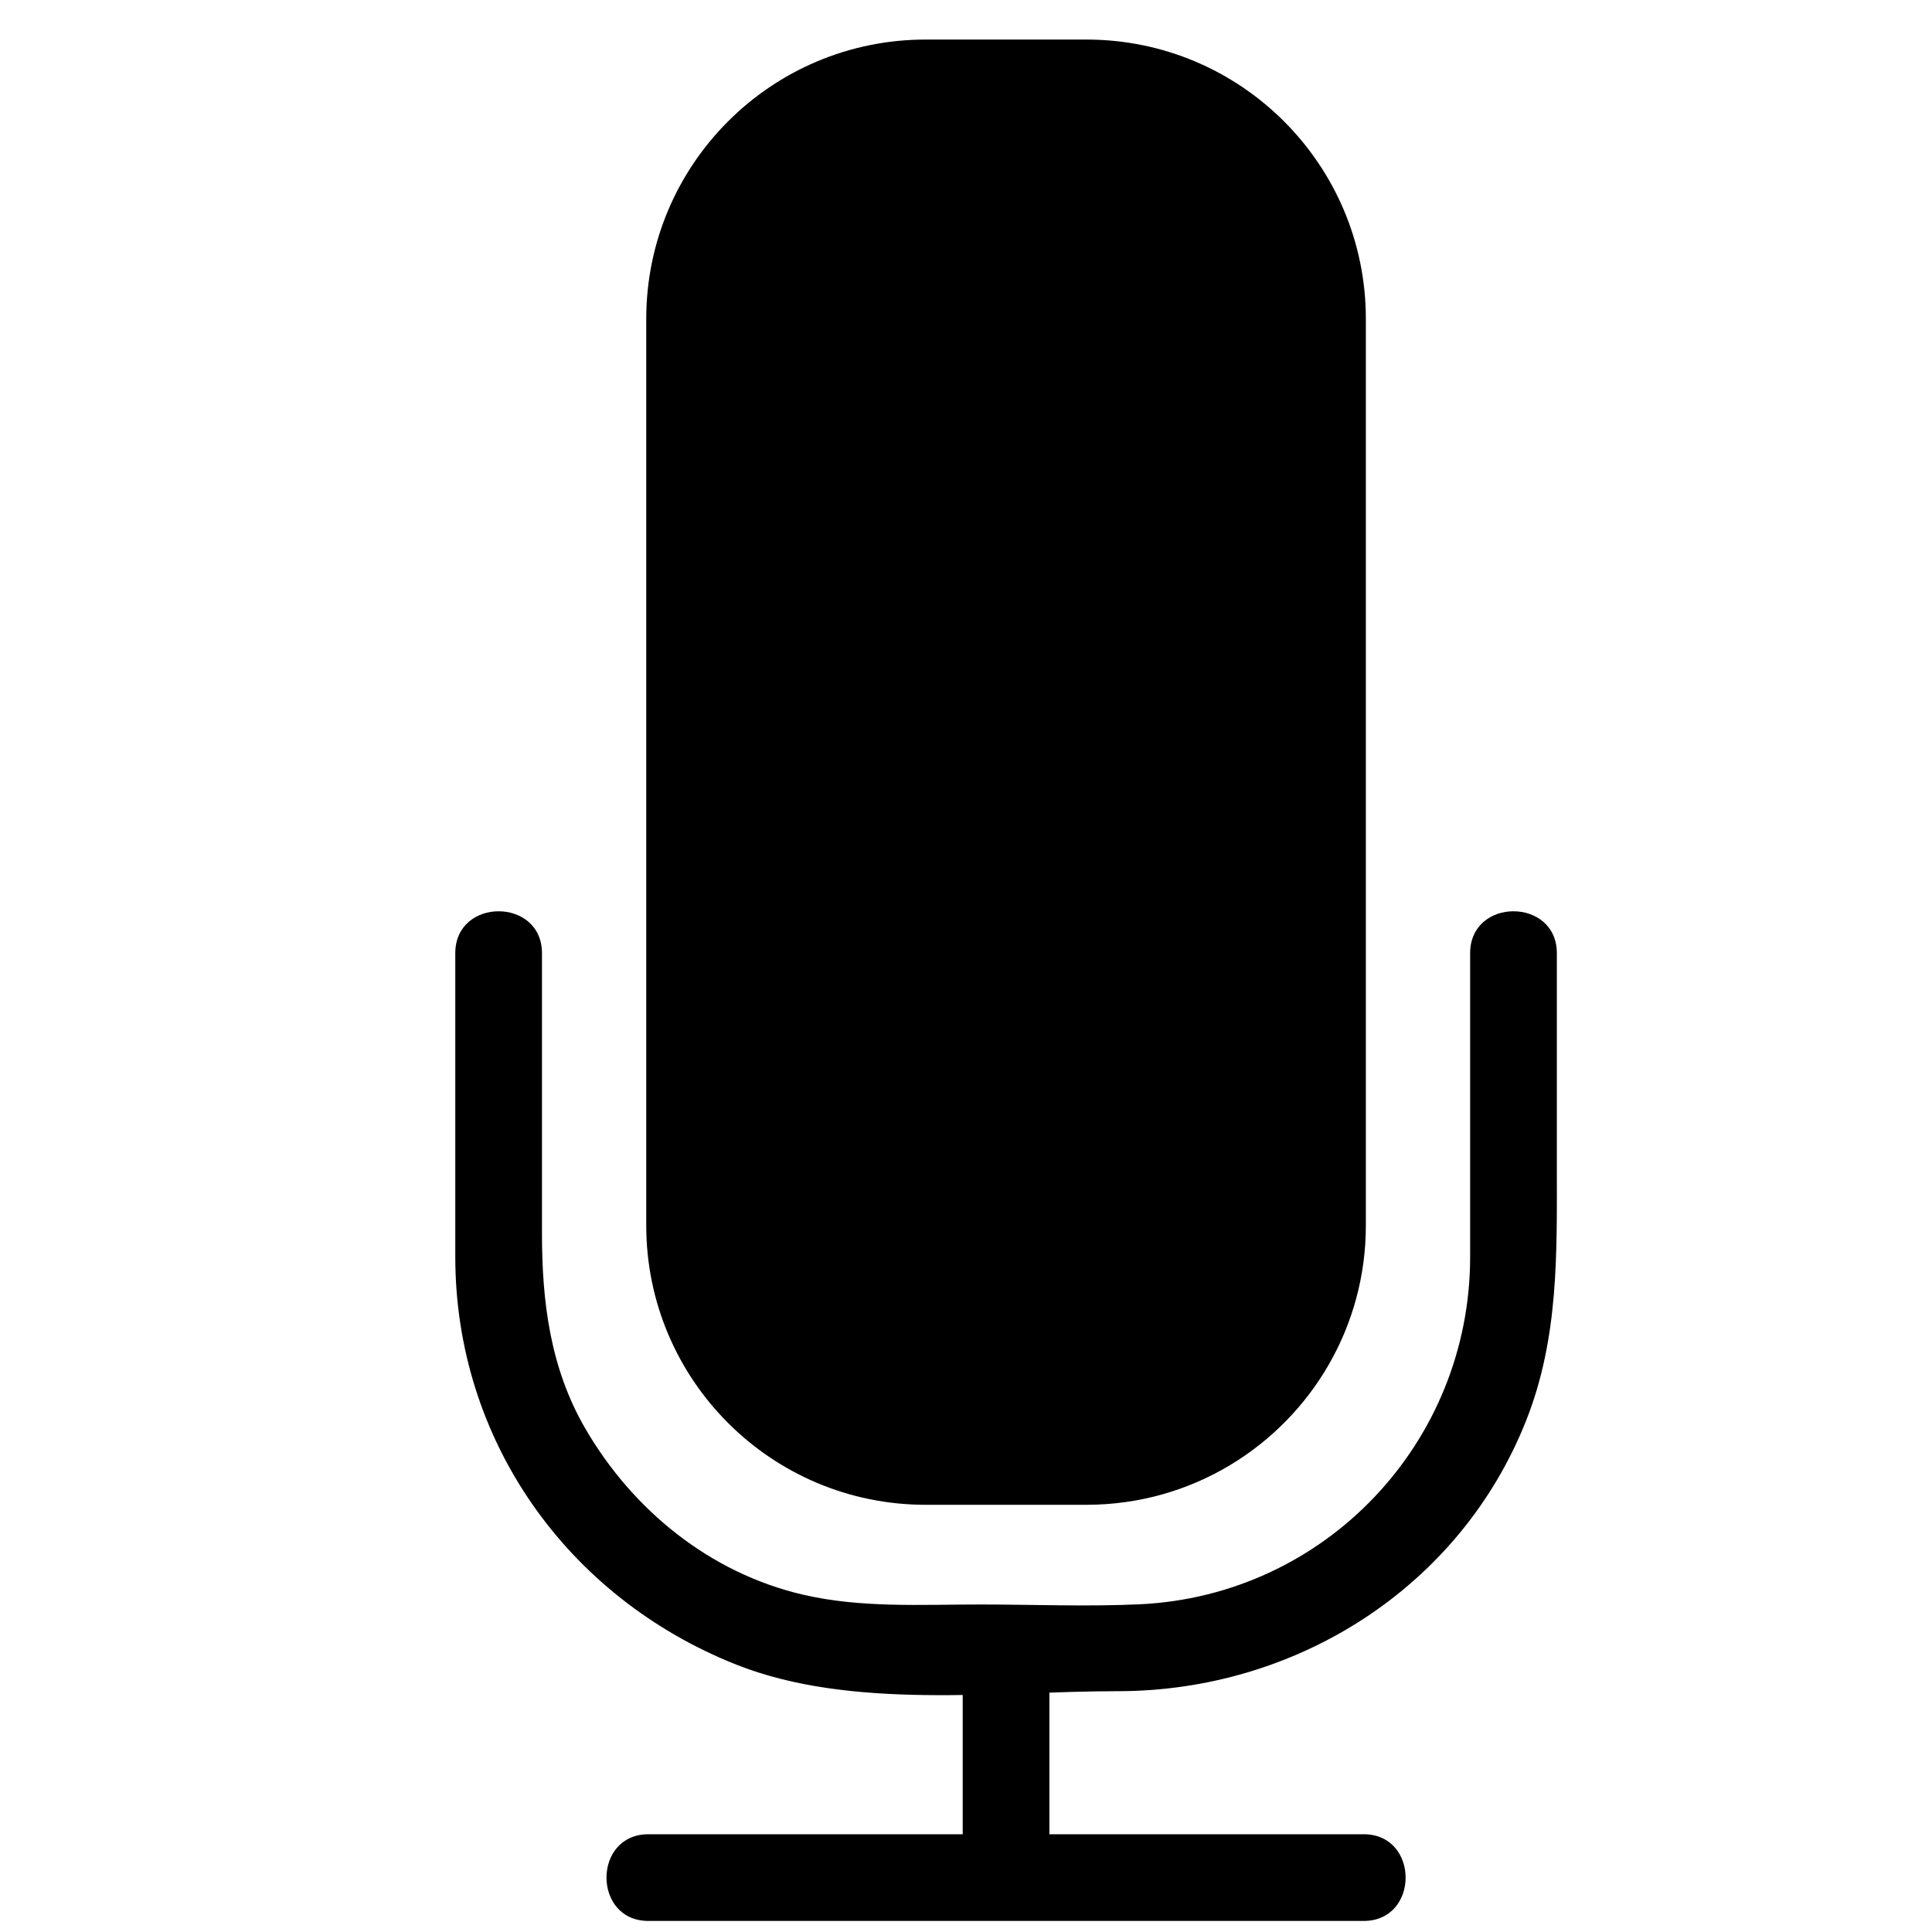 <?xml version="1.0" encoding="UTF-8" standalone="no"?>
<!-- Generator: Adobe Illustrator 16.0.0, SVG Export Plug-In . SVG Version: 6.00 Build 0)  -->

<svg
   xmlns:dc="http://purl.org/dc/elements/1.1/"
   xmlns:cc="http://creativecommons.org/ns#"
   xmlns:rdf="http://www.w3.org/1999/02/22-rdf-syntax-ns#"
   xmlns:svg="http://www.w3.org/2000/svg"
   xmlns="http://www.w3.org/2000/svg"
   xmlns:sodipodi="http://sodipodi.sourceforge.net/DTD/sodipodi-0.dtd"
   xmlns:inkscape="http://www.inkscape.org/namespaces/inkscape"
   version="1.1"
   x="0px"
   y="0px"
   width="361px"
   height="361px"
   viewBox="0 0 361 361"
   style="enable-background:new 0 0 361 361;"
   xml:space="preserve"
   id="svg2"
   inkscape:version="0.48.2 r9819"
   sodipodi:docname="audio_mic.svg"><defs
   id="defs42" /><sodipodi:namedview
   pagecolor="#ffffff"
   bordercolor="#666666"
   borderopacity="1"
   objecttolerance="10"
   gridtolerance="10"
   guidetolerance="10"
   inkscape:pageopacity="0"
   inkscape:pageshadow="2"
   inkscape:window-width="779"
   inkscape:window-height="480"
   id="namedview40"
   showgrid="false"
   inkscape:zoom="0.65373961"
   inkscape:cx="180.5"
   inkscape:cy="203.84512"
   inkscape:window-x="0"
   inkscape:window-y="0"
   inkscape:window-maximized="0"
   inkscape:current-layer="audio_x5F_mic" />
<g
   id="audio_x5F_mic"
   transform="matrix(1.62,0,0,1.62,-104.808,-113.567)"
   style="fill:#000000">
	<g
   style="display:none;fill:#000000"
   id="g5">
		<g
   style="display:inline;fill:#000000"
   id="g7">
			<g
   id="g9"
   style="fill:#000000">
				<path
   style="fill:#000000"
   d="m 276.033,227.524 c -0.264,21.84 -14.327,41.07 -35.273,47.551 -20.997,6.497 -44.063,-2.393 -55.993,-20.611 -12.03,-18.37 -9.941,-43.151 4.399,-59.6 14.372,-16.485 38.711,-21.485 58.468,-12.16 17.335,8.183 28.17,25.791 28.399,44.82 0.117,9.678 15.12,9.774 15.004,0.107 -0.285,-23.601 -12.93,-45.152 -33.556,-56.708 -20.663,-11.576 -46.938,-10.132 -66.614,2.754 -19.622,12.85 -30.717,36.129 -28.741,59.425 1.966,23.186 16.774,44.003 38.044,53.442 20.025,8.888 43.533,6.932 61.856,-5.067 18.09,-11.847 28.75,-32.366 29.01,-53.847 0.118,-9.69 -14.886,-9.764 -15.003,-0.106 z"
   id="path11"
   inkscape:connector-curvature="0" />
			</g>
		</g>
		<g
   style="display:inline;fill:#000000"
   id="g13">
			<g
   id="g15"
   style="fill:#000000">
				<path
   style="fill:#000000"
   d="m 191.411,273.221 c 26.912,-26.912 53.824,-53.824 80.737,-80.736 6.835,-6.835 -3.813,-17.403 -10.666,-10.551 -26.912,26.912 -53.824,53.824 -80.737,80.736 -6.835,6.835 3.813,17.403 10.666,10.551 l 0,0 z"
   id="path17"
   inkscape:connector-curvature="0" />
			</g>
		</g>
	</g>
	<path
   style="fill:#000000;stroke:none;stroke-width:10;stroke-miterlimit:10"
   d="m 222.236,211.448 c 0,11.705 -6.244,21.954 -15.582,27.596 -4.857,2.935 -10.551,4.624 -16.639,4.624 l -18.56,0 c -17.795,0 -32.22,-14.427 -32.22,-32.22 l 0,-104.561 c 0,-17.795 14.425,-32.22 32.22,-32.22 l 18.56,0 c 17.793,0 32.221,14.425 32.221,32.22 l 0,78.398 z"
   id="path19"
   inkscape:connector-curvature="0"
   sodipodi:nodetypes="ssssssssscs" />
	<g
   id="g21"
   style="fill:#000000">
		<g
   id="g23"
   style="fill:#000000">
			<path
   style="fill:#000000"
   d="m 175.736,260.167 c 0,8.833 0,17.667 0,26.5 0,6.448 10,6.448 10,0 0,-8.833 0,-17.667 0,-26.5 0,-6.448 -10,-6.448 -10,0 l 0,0 z"
   id="path25"
   inkscape:connector-curvature="0" />
		</g>
	</g>
	<g
   id="g27"
   style="fill:#000000">
		<g
   id="g29"
   style="fill:#000000">
			<path
   style="fill:#000000"
   d="m 139.486,291.667 c 27.5,0 55,0 82.5,0 6.448,0 6.448,-10 0,-10 -27.5,0 -55,0 -82.5,0 -6.449,0 -6.449,10 0,10 l 0,0 z"
   id="path31"
   inkscape:connector-curvature="0" />
		</g>
	</g>
	<g
   id="g33"
   style="fill:#000000">
		<g
   id="g35"
   style="fill:#000000">
			<path
   style="fill:#000000"
   d="m 234.264,180.048 c 0,11.671 0,23.343 0,35.014 0,21.428 -16.708,39.1 -38.161,40.084 -6.092,0.28 -12.246,0.021 -18.342,0.021 -6.824,0 -13.753,0.423 -20.445,-1.132 -10.741,-2.496 -19.672,-9.772 -25.138,-19.209 -4.016,-6.933 -4.969,-14.572 -4.969,-22.416 0,-10.787 0,-21.575 0,-32.362 0,-6.449 -10,-6.449 -10,0 0,11.671 0,23.343 0,35.014 0,21.146 12.904,39.296 32.401,47.037 13.3,5.28 29.998,3.068 44.011,3.068 20.506,0 39.433,-11.895 47.09,-31.183 3.802,-9.573 3.554,-19.325 3.554,-29.39 0,-8.183 0,-16.364 0,-24.547 -10e-4,-6.448 -10.001,-6.448 -10.001,0.001 l 0,0 z"
   id="path37"
   inkscape:connector-curvature="0" />
		</g>
	</g>
</g>
<g
   id="Ebene_1"
   transform="matrix(1.62,0,0,1.62,-104.808,-113.567)">
</g>
</svg>